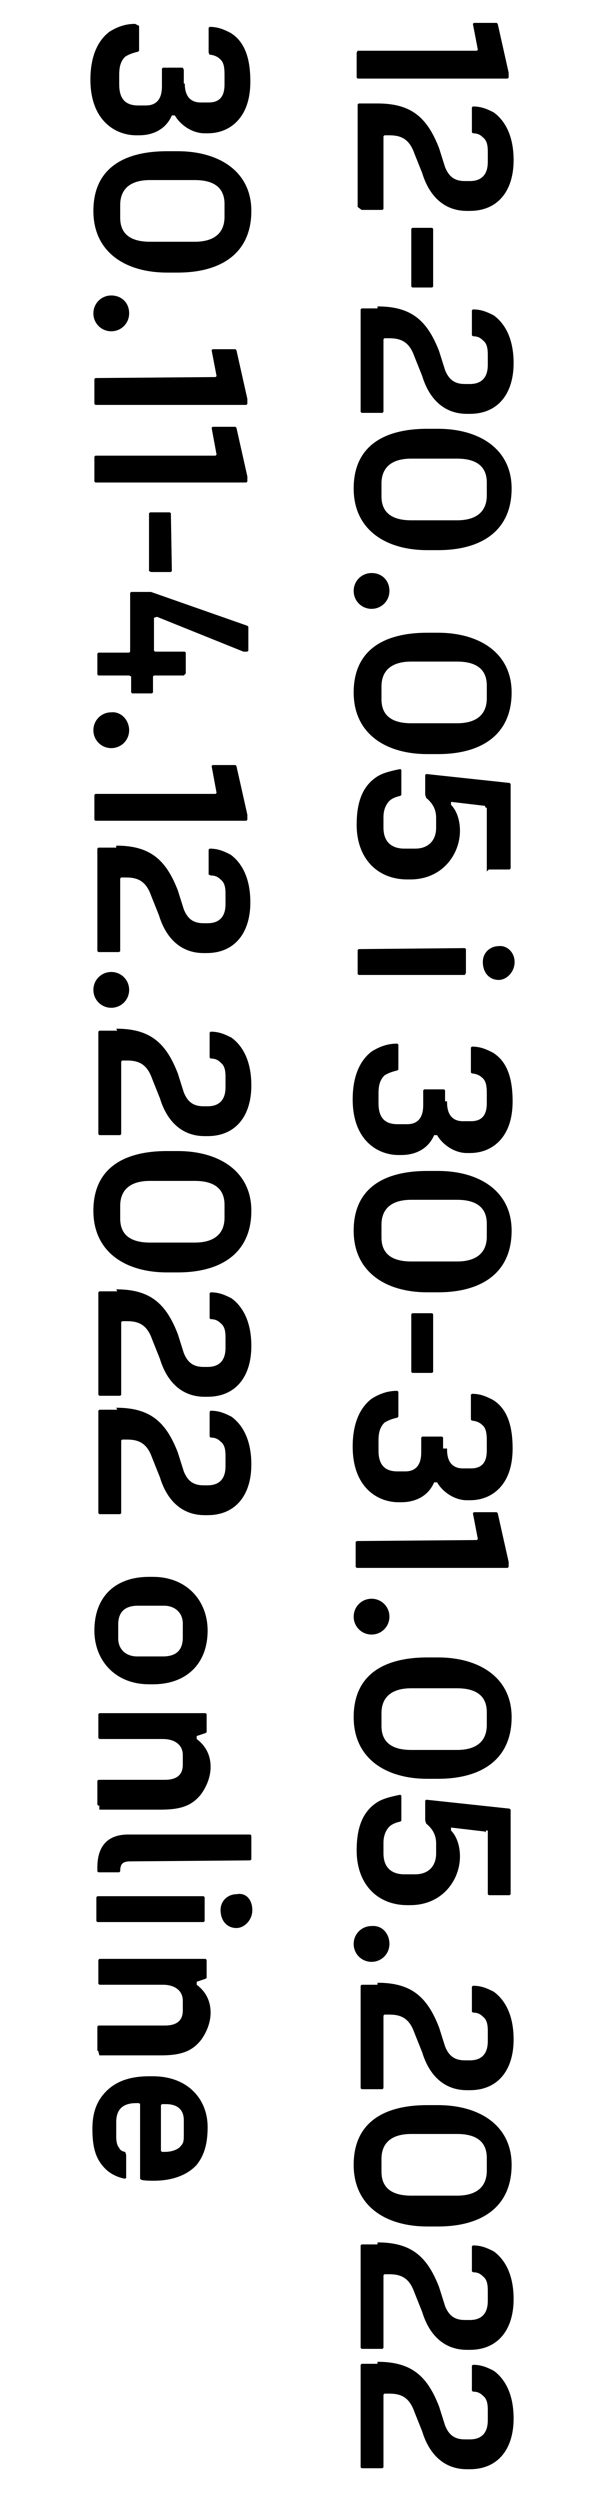 <?xml version="1.0" encoding="utf-8"?>
<!-- Generator: Adobe Illustrator 26.1.0, SVG Export Plug-In . SVG Version: 6.00 Build 0)  -->
<svg version="1.1" id="Layer_1" xmlns="http://www.w3.org/2000/svg" xmlns:xlink="http://www.w3.org/1999/xlink" x="0px" y="0px"
	 viewBox="0 0 61.1 251.3" style="enable-background:new 0 0 61.1 251.3;" xml:space="preserve">
<style type="text/css">
	.st0{enable-background:new    ;}
	.st1{fill:#010000;}
</style>
<g>
	<g class="st0">
		<path class="st1" d="M48,5.1L48.1,5l-0.5-2.6l0.1-0.1l2.3,0l0.1,0.1l1.1,4.9v0.5l-0.1,0.1L36,7.9l-0.1-0.1l0-2.5L36,5.1L48,5.1
			L48,5.1z"/>
		<path class="st1" d="M38,10.4c3.4,0,5,1.4,6.2,4.5l0.6,1.9c0.4,1,1,1.4,2,1.4l0.5,0c1.3,0,1.8-0.8,1.8-1.9l0-1.1
			c0-0.6-0.1-1.1-0.5-1.4c-0.3-0.3-0.6-0.4-1-0.4l-0.1-0.1l0-2.5l0.1-0.1c0.9,0,1.5,0.3,2.1,0.6c1.1,0.8,2,2.3,2,4.8
			c0,3.1-1.6,5.1-4.4,5.1l-0.3,0c-2.3,0-3.8-1.5-4.5-3.8l-0.8-2c-0.5-1.4-1.3-1.8-2.5-1.8l-0.5,0l-0.1,0.1l0,7.3l-0.1,0.1l-2.1,0
			L36,20.8l0-10.3l0.1-0.1L38,10.4z"/>
		<path class="st1" d="M43.6,28.8l-0.1,0.1l-2,0l-0.1-0.1l0-5.8l0.1-0.1l2,0l0.1,0.1L43.6,28.8z"/>
		<path class="st1" d="M38,30.8c3.4,0,5,1.4,6.2,4.5l0.6,1.9c0.4,1,1,1.4,2,1.4l0.5,0c1.3,0,1.8-0.8,1.8-1.9l0-1.1
			c0-0.6-0.1-1.1-0.5-1.4c-0.3-0.3-0.6-0.4-1-0.4l-0.1-0.1l0-2.5l0.1-0.1c0.9,0,1.5,0.3,2.1,0.6c1.1,0.8,2,2.3,2,4.8
			c0,3.1-1.6,5.1-4.4,5.1H47c-2.3,0-3.8-1.5-4.5-3.8l-0.8-2c-0.5-1.4-1.3-1.8-2.5-1.8l-0.5,0l-0.1,0.1l0,7.3l-0.1,0.1l-2.1,0
			l-0.1-0.1l0-10.3l0.1-0.1l1.6,0V30.8z"/>
		<path class="st1" d="M43,55.3c-4.1,0-7.4-2-7.4-6.2c0-4.3,3.1-6,7.4-6l1.1,0c4.1,0,7.4,2,7.4,6c0,4.3-3.1,6.2-7.4,6.2L43,55.3z
			 M41.4,46.1c-2.1,0-3,1-3,2.5l0,1.3c0,1.5,0.9,2.4,3,2.4l4.6,0c2.1,0,3-1,3-2.5l0-1.3c0-1.5-0.9-2.4-3-2.4L41.4,46.1z"/>
		<path class="st1" d="M39.2,59.4c0,1-0.8,1.8-1.8,1.8s-1.8-0.8-1.8-1.8c0-1,0.8-1.8,1.8-1.8C38.5,57.6,39.2,58.4,39.2,59.4z"/>
		<path class="st1" d="M43,75.8c-4.1,0-7.4-2-7.4-6.2c0-4.3,3.1-6,7.4-6l1.1,0c4.1,0,7.4,2,7.4,6c0,4.3-3.1,6.2-7.4,6.2H43z
			 M41.4,66.5c-2.1,0-3,1-3,2.5l0,1.3c0,1.5,0.9,2.4,3,2.4l4.6,0c2.1,0,3-1,3-2.5l0-1.3c0-1.5-0.9-2.4-3-2.4L41.4,66.5z"/>
		<path class="st1" d="M48.9,81.2L48.8,81l-3.4-0.4v0.3c0.6,0.6,0.9,1.6,0.9,2.6c0,2.4-1.8,4.9-5,4.9H41c-3,0-5.1-2.1-5.1-5.5
			c0-2.1,0.5-3.8,2-4.8c0.6-0.4,1.4-0.6,2.4-0.8l0.1,0.1l0,2.5l-0.1,0.1c-0.5,0.1-0.9,0.3-1.1,0.5c-0.4,0.4-0.6,1-0.6,1.6l0,1.1
			c0,1.4,0.8,2.1,2.1,2.1h1.1c1.3,0,2.1-0.8,2.1-2.1l0-1c0-0.9-0.4-1.5-1-2l-0.1-0.3l0-2l0.1-0.1l8.4,0.9l0.1,0.1l0,8.5l-0.1,0.1
			l-2.1,0L49,87.6l0-6.4L48.9,81.2z"/>
		<path class="st1" d="M51.8,96.7c0,1-0.8,1.8-1.6,1.8c-1,0-1.6-0.8-1.6-1.8c0-1,0.8-1.6,1.6-1.6C51,95,51.8,95.7,51.8,96.7z
			 M46.8,95.3l0.1,0.1l0,2.4L46.8,98l-10.7,0L36,97.9l0-2.4l0.1-0.1L46.8,95.3z"/>
		<path class="st1" d="M45,110.8c0,1.3,0.6,1.9,1.6,1.9l0.8,0c1.1,0,1.6-0.6,1.6-1.8l0-1c0-0.8-0.1-1.3-0.5-1.6
			c-0.3-0.3-0.8-0.4-1-0.4l-0.1-0.1l0-2.5l0.1-0.1c0.9,0,1.5,0.3,2.1,0.6c1.3,0.8,2,2.3,2,4.9c0,1.4-0.3,2.5-0.8,3.3
			c-0.8,1.3-2.1,1.9-3.5,1.9h-0.3c-1.3,0-2.5-0.9-3-1.8h-0.3c-0.6,1.4-1.9,2-3.3,2h-0.3c-2,0-4.6-1.4-4.6-5.6c0-2.1,0.6-3.8,1.9-4.8
			c0.8-0.5,1.6-0.8,2.6-0.8l0.1,0.1l0,2.5l-0.1,0.1c-0.5,0.1-1,0.3-1.3,0.5c-0.4,0.4-0.6,0.9-0.6,1.8l0,1c0,1.4,0.6,2.1,1.9,2.1H41
			c1,0,1.6-0.6,1.6-1.9l0-1.5l0.1-0.1l2,0l0.1,0.1l0,1.1H45z"/>
		<path class="st1" d="M43,129.9c-4.1,0-7.4-2-7.4-6.2c0-4.3,3.1-6,7.4-6l1.1,0c4.1,0,7.4,2,7.4,6c0,4.3-3.1,6.2-7.4,6.2H43z
			 M41.4,120.6c-2.1,0-3,1-3,2.5l0,1.3c0,1.5,0.9,2.4,3,2.4l4.6,0c2.1,0,3-1,3-2.5l0-1.3c0-1.5-0.9-2.4-3-2.4L41.4,120.6z"/>
		<path class="st1" d="M43.6,137.9l-0.1,0.1l-2,0l-0.1-0.1l0-5.8l0.1-0.1h2l0.1,0.1L43.6,137.9z"/>
		<path class="st1" d="M45,145.7c0,1.3,0.6,1.9,1.6,1.9h0.8c1.1,0,1.6-0.6,1.6-1.8l0-1c0-0.8-0.1-1.3-0.5-1.6
			c-0.3-0.3-0.8-0.4-1-0.4l-0.1-0.1l0-2.5l0.1-0.1c0.9,0,1.5,0.3,2.1,0.6c1.3,0.8,2,2.3,2,4.9c0,1.4-0.3,2.5-0.8,3.3
			c-0.8,1.3-2.1,1.9-3.5,1.9h-0.3c-1.3,0-2.5-0.9-3-1.8h-0.3c-0.6,1.4-1.9,2-3.3,2l-0.3,0c-2,0-4.6-1.4-4.6-5.6
			c0-2.1,0.6-3.8,1.9-4.8c0.8-0.5,1.6-0.8,2.6-0.8l0.1,0.1l0,2.5l-0.1,0.1c-0.5,0.1-1,0.3-1.3,0.5c-0.4,0.4-0.6,0.9-0.6,1.8l0,1
			c0,1.4,0.6,2.1,1.9,2.1l0.8,0c1,0,1.6-0.6,1.6-1.9l0-1.5l0.1-0.1h2l0.1,0.1l0,1.1H45z"/>
		<path class="st1" d="M48,154.8l0.1-0.1l-0.5-2.6l0.1-0.1l2.3,0l0.1,0.1l1.1,4.9v0.5l-0.1,0.1l-15.2,0l-0.1-0.1l0-2.5l0.1-0.1
			L48,154.8L48,154.8z"/>
		<path class="st1" d="M39.2,162.5c0,1-0.8,1.8-1.8,1.8s-1.8-0.8-1.8-1.8c0-1,0.8-1.8,1.8-1.8S39.2,161.5,39.2,162.5z"/>
		<path class="st1" d="M43,178.8c-4.1,0-7.4-2-7.4-6.2c0-4.3,3.1-6,7.4-6h1.1c4.1,0,7.4,2,7.4,6c0,4.3-3.1,6.2-7.4,6.2H43z
			 M41.4,169.7c-2.1,0-3,1-3,2.5l0,1.3c0,1.5,0.9,2.4,3,2.4l4.6,0c2.1,0,3-1,3-2.5l0-1.3c0-1.5-0.9-2.4-3-2.4L41.4,169.7z"/>
		<path class="st1" d="M48.9,184.2l-0.1-0.1l-3.4-0.4v0.3c0.6,0.6,0.9,1.6,0.9,2.6c0,2.4-1.8,4.9-5,4.9H41c-3,0-5.1-2.1-5.1-5.5
			c0-2.1,0.5-3.8,2-4.8c0.6-0.4,1.4-0.6,2.4-0.8l0.1,0.1l0,2.5l-0.1,0.1c-0.5,0.1-0.9,0.3-1.1,0.5c-0.4,0.4-0.6,1-0.6,1.6l0,1.1
			c0,1.4,0.8,2.1,2.1,2.1h1.1c1.3,0,2.1-0.8,2.1-2.1l0-1c0-0.9-0.4-1.5-1-2l-0.1-0.3l0-2l0.1-0.1l8.4,0.9l0.1,0.1l0,8.5l-0.1,0.1
			l-2.1,0l-0.1-0.1l0-6.4H48.9z"/>
		<path class="st1" d="M39.2,195.4c0,1-0.8,1.8-1.8,1.8c-1,0-1.8-0.8-1.8-1.8s0.8-1.8,1.8-1.8C38.5,193.5,39.2,194.4,39.2,195.4z"/>
		<path class="st1" d="M38,199.3c3.4,0,5,1.4,6.2,4.5l0.6,1.9c0.4,1,1,1.4,2,1.4h0.5c1.3,0,1.8-0.8,1.8-1.9l0-1.1
			c0-0.6-0.1-1.1-0.5-1.4c-0.3-0.3-0.6-0.4-1-0.4l-0.1-0.1l0-2.5l0.1-0.1c0.9,0,1.5,0.3,2.1,0.6c1.1,0.8,2,2.3,2,4.8
			c0,3.1-1.6,5.1-4.4,5.1H47c-2.3,0-3.8-1.5-4.5-3.8l-0.8-2c-0.5-1.4-1.3-1.8-2.5-1.8l-0.5,0l-0.1,0.1l0,7.3l-0.1,0.1l-2.1,0
			l-0.1-0.1l0-10.3l0.1-0.1H38V199.3z"/>
		<path class="st1" d="M43,223.8c-4.1,0-7.4-2-7.4-6.2c0-4.3,3.1-6,7.4-6h1.1c4.1,0,7.4,2,7.4,6c0,4.3-3.1,6.2-7.4,6.2H43z
			 M41.4,214.5c-2.1,0-3,1-3,2.5l0,1.3c0,1.5,0.9,2.4,3,2.4l4.6,0c2.1,0,3-1,3-2.5l0-1.3c0-1.5-0.9-2.4-3-2.4L41.4,214.5z"/>
		<path class="st1" d="M38,225.4c3.4,0,5,1.4,6.2,4.5l0.6,1.9c0.4,1,1,1.4,2,1.4h0.5c1.3,0,1.8-0.8,1.8-1.9l0-1.1
			c0-0.6-0.1-1.1-0.5-1.4c-0.3-0.3-0.6-0.4-1-0.4l-0.1-0.1l0-2.5l0.1-0.1c0.9,0,1.5,0.3,2.1,0.6c1.1,0.8,2,2.3,2,4.8
			c0,3.1-1.6,5.1-4.4,5.1H47c-2.3,0-3.8-1.5-4.5-3.8l-0.8-2c-0.5-1.4-1.3-1.8-2.5-1.8h-0.5l-0.1,0.1l0,7.3l-0.1,0.1h-2.1l-0.1-0.1
			l0-10.3l0.1-0.1l1.6,0V225.4z"/>
		<path class="st1" d="M38,237.4c3.4,0,5,1.4,6.2,4.5l0.6,1.9c0.4,1,1,1.4,2,1.4h0.5c1.3,0,1.8-0.8,1.8-1.9l0-1.1
			c0-0.6-0.1-1.1-0.5-1.4c-0.3-0.3-0.6-0.4-1-0.4l-0.1-0.1l0-2.5l0.1-0.1c0.9,0,1.5,0.3,2.1,0.6c1.1,0.8,2,2.3,2,4.8
			c0,3.1-1.6,5.1-4.4,5.1H47c-2.3,0-3.8-1.5-4.5-3.8l-0.8-2c-0.5-1.4-1.3-1.8-2.5-1.8h-0.5l-0.1,0.1l0,7.3l-0.1,0.1h-2.1l-0.1-0.1
			l0-10.3l0.1-0.1H38V237.4z"/>
	</g>
	<g class="st0">
		<path class="st1" d="M18.6,8.4c0,1.3,0.6,1.9,1.6,1.9l0.8,0c1.1,0,1.6-0.6,1.6-1.8l0-1c0-0.8-0.1-1.3-0.5-1.6
			c-0.3-0.3-0.8-0.4-1-0.4L21,5.3l0-2.5l0.1-0.1c0.9,0,1.5,0.3,2.1,0.6c1.3,0.8,2,2.3,2,4.9c0,1.4-0.3,2.5-0.8,3.3
			c-0.8,1.3-2.1,1.9-3.5,1.9l-0.3,0c-1.3,0-2.5-0.9-3-1.8l-0.3,0c-0.6,1.4-1.9,2-3.3,2l-0.3,0c-2,0-4.6-1.4-4.6-5.6
			c0-2.1,0.6-3.8,1.9-4.8c0.8-0.5,1.6-0.8,2.6-0.8L14,2.6l0,2.5l-0.1,0.1c-0.5,0.1-1,0.3-1.3,0.5C12.2,6.1,12,6.6,12,7.5l0,1
			c0,1.4,0.6,2.1,1.9,2.1l0.8,0c1,0,1.6-0.6,1.6-1.9l0-1.8l0.1-0.1l2,0L18.5,7l0,1.4H18.6z"/>
		<path class="st1" d="M16.8,27.4c-4.1,0-7.4-2-7.4-6.2c0-4.3,3.1-6,7.4-6l1.1,0c4.1,0,7.4,2,7.4,6c0,4.3-3.1,6.2-7.4,6.2L16.8,27.4
			z M15.1,18.1c-2.1,0-3,1-3,2.5l0,1.3c0,1.5,0.9,2.4,3,2.4l4.5,0c2.1,0,3-1,3-2.5l0-1.3c0-1.5-0.9-2.4-3-2.4L15.1,18.1z"/>
		<path class="st1" d="M13,31.5c0,1-0.8,1.8-1.8,1.8s-1.8-0.8-1.8-1.8c0-1,0.8-1.8,1.8-1.8C12.2,29.7,13,30.4,13,31.5z"/>
		<path class="st1" d="M21.7,37.9l0.1-0.1l-0.5-2.6l0.1-0.1l2.3,0l0.1,0.1l1.1,4.9l0,0.5l-0.1,0.1l-15.2,0l-0.1-0.1l0-2.5l0.1-0.1
			L21.7,37.9L21.7,37.9z"/>
		<path class="st1" d="M21.7,45.8l0.1-0.1L21.3,43l0.1-0.1l2.3,0l0.1,0.1l1.1,4.9l0,0.5l-0.1,0.1l-15.2,0l-0.1-0.1l0-2.5l0.1-0.1
			L21.7,45.8L21.7,45.8z"/>
		<path class="st1" d="M17.3,57.4l-0.1,0.1l-2,0L15,57.4l0-5.8l0.1-0.1l2,0l0.1,0.1L17.3,57.4z"/>
		<path class="st1" d="M18.5,67.9l-3,0L15.4,68l0,1.6l-0.1,0.1l-2,0l-0.1-0.1l0-1.6L13,67.9l-3.1,0l-0.1-0.1l0-2.1l0.1-0.1l3.1,0
			l0.1-0.1l0-5.9l0.1-0.1l2,0l9.7,3.4l0.1,0.1l0,2.4l-0.1,0.1h-0.4L15.8,62l-0.3,0.1l0,3.3l0.1,0.1l3,0l0.1,0.1l0,2.1L18.5,67.9z"/>
		<path class="st1" d="M13,73.4c0,1-0.8,1.8-1.8,1.8c-1,0-1.8-0.8-1.8-1.8c0-1,0.8-1.8,1.8-1.8C12.2,71.5,13,72.4,13,73.4z"/>
		<path class="st1" d="M21.7,79.8l0.1-0.1L21.3,77l0.1-0.1l2.3,0l0.1,0.1l1.1,4.9l0,0.5l-0.1,0.1l-15.2,0l-0.1-0.1l0-2.5l0.1-0.1
			L21.7,79.8L21.7,79.8z"/>
		<path class="st1" d="M11.7,85c3.4,0,5,1.4,6.2,4.5l0.6,1.9c0.4,1,1,1.4,2,1.4h0.4c1.3,0,1.8-0.8,1.8-1.9l0-1.1
			c0-0.6-0.1-1.1-0.5-1.4c-0.3-0.3-0.6-0.4-1-0.4L21,87.9l0-2.5l0.1-0.1c0.9,0,1.5,0.3,2.1,0.6c1.1,0.8,2,2.3,2,4.8
			c0,3.1-1.6,5.1-4.4,5.1h-0.3c-2.3,0-3.8-1.5-4.5-3.8l-0.8-2c-0.5-1.4-1.3-1.8-2.5-1.8h-0.5l-0.1,0.1l0,7.3l-0.1,0.1l-2.1,0
			l-0.1-0.1l0-10.3l0.1-0.1l1.8,0L11.7,85z"/>
		<path class="st1" d="M13,99.5c0,1-0.8,1.8-1.8,1.8c-1,0-1.8-0.8-1.8-1.8c0-1,0.8-1.8,1.8-1.8C12.2,97.7,13,98.5,13,99.5z"/>
		<path class="st1" d="M11.7,103.4c3.4,0,5,1.4,6.2,4.5l0.6,1.9c0.4,1,1,1.4,2,1.4l0.4,0c1.3,0,1.8-0.8,1.8-1.9l0-1.1
			c0-0.6-0.1-1.1-0.5-1.4c-0.3-0.3-0.6-0.4-1-0.4l-0.1-0.1l0-2.5l0.1-0.1c0.9,0,1.5,0.3,2.1,0.6c1.1,0.8,2,2.3,2,4.8
			c0,3.1-1.6,5.1-4.4,5.1h-0.3c-2.3,0-3.8-1.5-4.5-3.8l-0.8-2c-0.5-1.4-1.3-1.8-2.5-1.8h-0.5l-0.1,0.1l0,7.3l-0.1,0.1l-2.1,0
			L9.9,114l0-10.3l0.1-0.1l1.8,0L11.7,103.4z"/>
		<path class="st1" d="M16.8,127.9c-4.1,0-7.4-2-7.4-6.2c0-4.3,3.1-6,7.4-6h1.1c4.1,0,7.4,2,7.4,6c0,4.3-3.1,6.2-7.4,6.2L16.8,127.9
			z M15.1,118.7c-2.1,0-3,1-3,2.5l0,1.3c0,1.5,0.9,2.4,3,2.4l4.5,0c2.1,0,3-1,3-2.5l0-1.3c0-1.5-0.9-2.4-3-2.4L15.1,118.7z"/>
		<path class="st1" d="M11.7,129.6c3.4,0,5,1.4,6.2,4.5l0.6,1.9c0.4,1,1,1.4,2,1.4h0.4c1.3,0,1.8-0.8,1.8-1.9l0-1.1
			c0-0.6-0.1-1.1-0.5-1.4c-0.3-0.3-0.6-0.4-1-0.4l-0.1-0.1l0-2.5l0.1-0.1c0.9,0,1.5,0.3,2.1,0.6c1.1,0.8,2,2.3,2,4.8
			c0,3.1-1.6,5.1-4.4,5.1h-0.3c-2.3,0-3.8-1.5-4.5-3.8l-0.8-2c-0.5-1.4-1.3-1.8-2.5-1.8h-0.5l-0.1,0.1l0,7.3l-0.1,0.1H10l-0.1-0.1
			l0-10.3l0.1-0.1h1.8L11.7,129.6z"/>
		<path class="st1" d="M11.7,141.5c3.4,0,5,1.4,6.2,4.5l0.6,1.9c0.4,1,1,1.4,2,1.4h0.4c1.3,0,1.8-0.8,1.8-1.9l0-1.1
			c0-0.6-0.1-1.1-0.5-1.4c-0.3-0.3-0.6-0.4-1-0.4l-0.1-0.1l0-2.5l0.1-0.1c0.9,0,1.5,0.3,2.1,0.6c1.1,0.8,2,2.3,2,4.8
			c0,3.1-1.6,5.1-4.4,5.1h-0.3c-2.3,0-3.8-1.5-4.5-3.8l-0.8-2c-0.5-1.4-1.3-1.8-2.5-1.8h-0.5l-0.1,0.1l0,7.3l-0.1,0.1H10l-0.1-0.1
			l0-10.3l0.1-0.1l1.8,0L11.7,141.5z"/>
		<path class="st1" d="M15,169.3c-3.4,0-5.5-2.4-5.5-5.4c0-3.4,2.1-5.4,5.5-5.4h0.4c3.4,0,5.5,2.4,5.5,5.4c0,3.3-2.1,5.4-5.5,5.4
			L15,169.3z M13.9,161.4c-1.3,0-2,0.6-2,1.9l0,1.4c0,1.1,0.8,1.8,1.9,1.8h2.6c1.3,0,2-0.6,2-1.9l0-1.4c0-1.1-0.8-1.8-1.9-1.8H13.9z
			"/>
		<path class="st1" d="M9.9,181.5l-0.1-0.1l0-2.4l0.1-0.1l6.7,0c1.3,0,1.8-0.6,1.8-1.5l0-1c0-1-0.8-1.6-2-1.6l-6.4,0l-0.1-0.1l0-2.4
			l0.1-0.1l10.7,0l0.1,0.1l0,1.8l-0.1,0.1l-0.9,0.3l0,0.3c0.8,0.6,1.4,1.5,1.4,2.8c0,1-0.4,2-1,2.8c-0.9,1.1-2,1.5-4,1.5l-6.2,0
			V181.5z"/>
		<path class="st1" d="M13.1,187.1c-0.8,0-1,0.3-1,1l-0.1,0.1l-2.1,0l-0.1-0.1l0-0.4c0-2.4,1.3-3.3,3.1-3.3l12.3,0l0.1,0.1l0,2.4
			l-0.1,0.1L13.1,187.1z"/>
		<path class="st1" d="M25.4,192c0,1-0.8,1.8-1.6,1.8c-1,0-1.6-0.8-1.6-1.8s0.8-1.6,1.6-1.6C24.8,190.2,25.4,191,25.4,192z
			 M20.5,190.6l0.1,0.1l0,2.4l-0.1,0.1l-10.7,0l-0.1-0.1l0-2.4l0.1-0.1L20.5,190.6z"/>
		<path class="st1" d="M9.9,206.2l-0.1-0.1l0-2.4l0.1-0.1l6.7,0c1.3,0,1.8-0.6,1.8-1.5l0-1c0-1-0.8-1.6-2-1.6l-6.4,0l-0.1-0.1l0-2.4
			l0.1-0.1l10.7,0l0.1,0.1l0,1.8l-0.1,0.1l-0.9,0.3v0.3c0.8,0.6,1.4,1.5,1.4,2.8c0,1-0.4,2-1,2.8c-0.9,1.1-2,1.5-4,1.5l-6.2,0
			L9.9,206.2z"/>
		<path class="st1" d="M14.1,211.5l-0.1-0.1h-0.3c-1.3,0-2,0.6-2,1.9l0,1.5c0,0.5,0.1,0.9,0.3,1.1c0.1,0.3,0.5,0.4,0.6,0.4l0.1,0.3
			l0,2.3l-0.1,0.1c-0.6-0.1-1.4-0.4-2-1c-0.9-0.9-1.3-2-1.3-4c0-1.6,0.4-2.8,1.4-3.8c1-1,2.4-1.5,4.3-1.5h0.4c3.5,0,5.5,2.3,5.5,5.1
			c0,1.6-0.3,2.8-1.1,3.8c-0.9,1-2.4,1.6-4.3,1.6c-0.4,0-1,0-1.3-0.1l-0.1-0.1C14.1,218.9,14.1,211.5,14.1,211.5z M18.5,213.1
			c0-1-0.6-1.6-1.8-1.6h-0.4l-0.1,0.1l0,4.6l0.1,0.1h0.3c0.8,0,1.4-0.3,1.6-0.6c0.3-0.3,0.3-0.6,0.3-1.1
			C18.5,214.6,18.5,213.1,18.5,213.1z"/>
	</g>
</g>
</svg>
